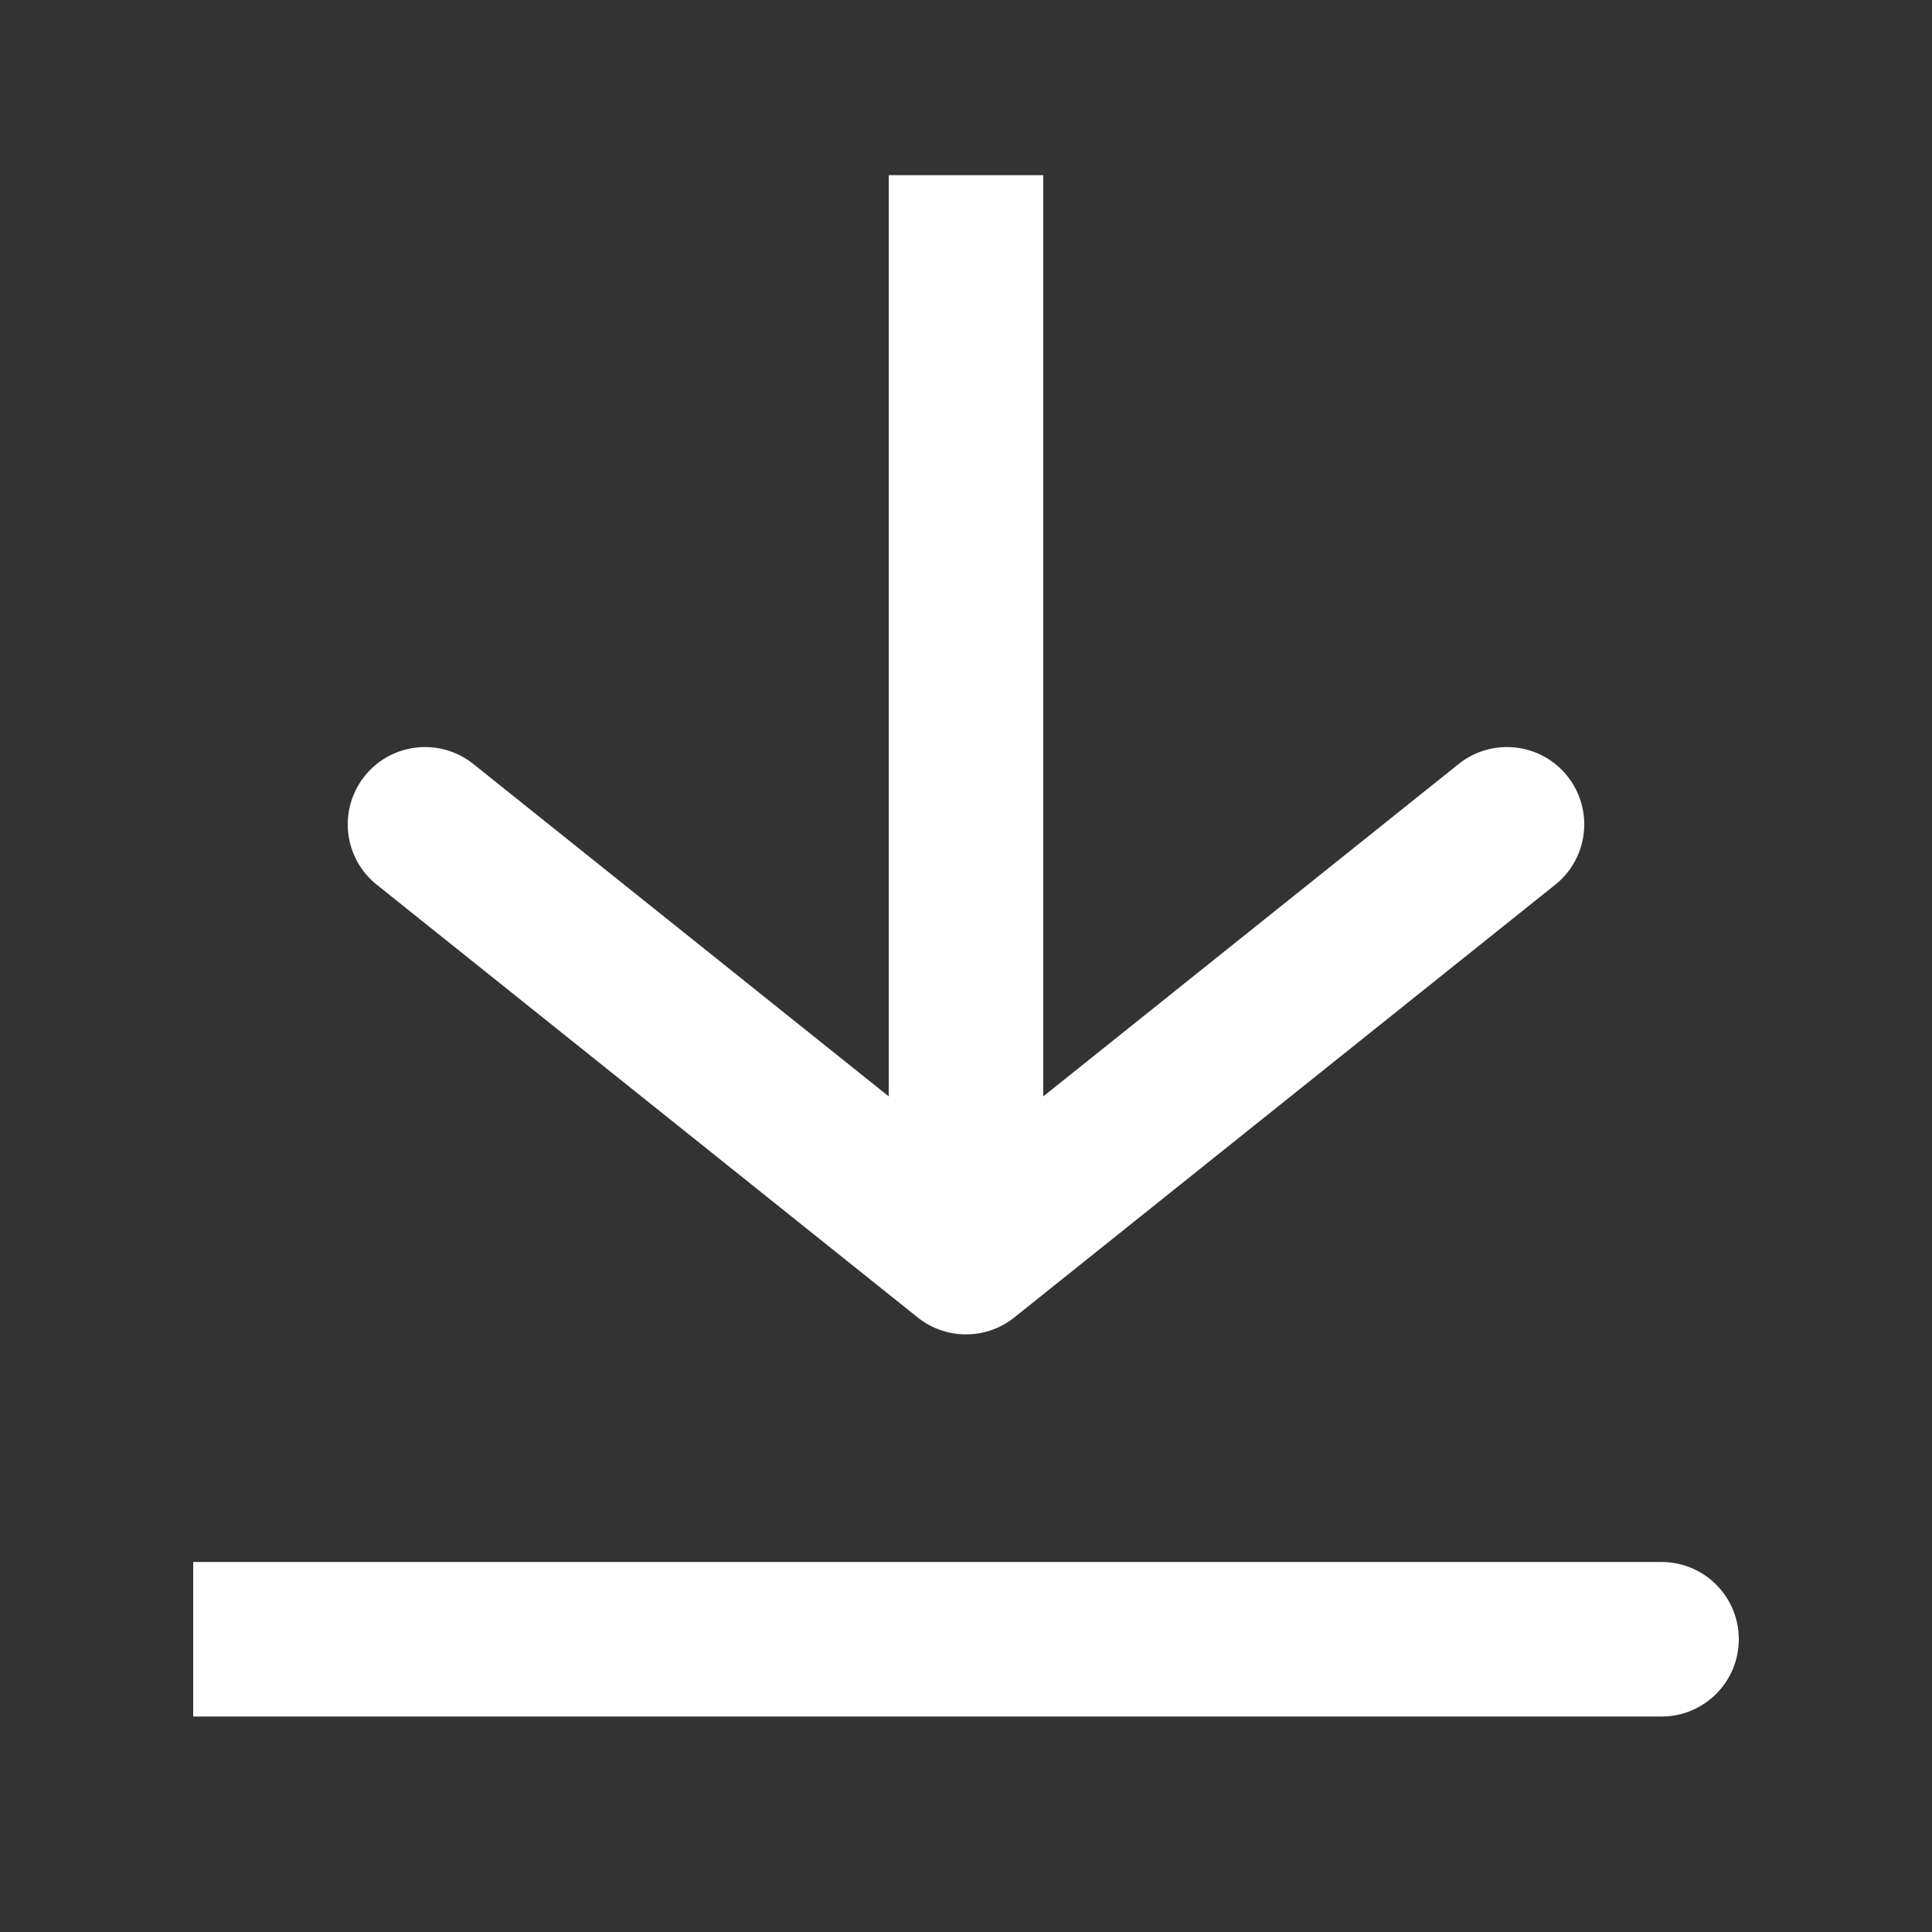 <svg width="25" height="25" viewBox="0 0 25 25" fill="none" xmlns="http://www.w3.org/2000/svg">
    <rect x="0" y="0" width="25" height="25" fill="#333333" stroke="none"/>
    <path fill-rule="evenodd" clip-rule="evenodd" d="M11.5 2.267L11.5 14.187L6.125 9.886C5.693 9.541 5.064 9.611 4.719 10.042C4.374 10.474 4.444 11.103 4.875 11.448L11.875 17.048C12.241 17.34 12.759 17.34 13.125 17.048L20.125 11.448C20.556 11.103 20.626 10.474 20.281 10.042C19.936 9.611 19.307 9.541 18.875 9.886L13.5 14.187L13.5 2.267L11.5 2.267ZM21.5 20.212H2.5V22.212H21.5C22.052 22.212 22.5 21.764 22.5 21.212C22.5 20.659 22.052 20.212 21.5 20.212Z" fill="white"/>
</svg>
